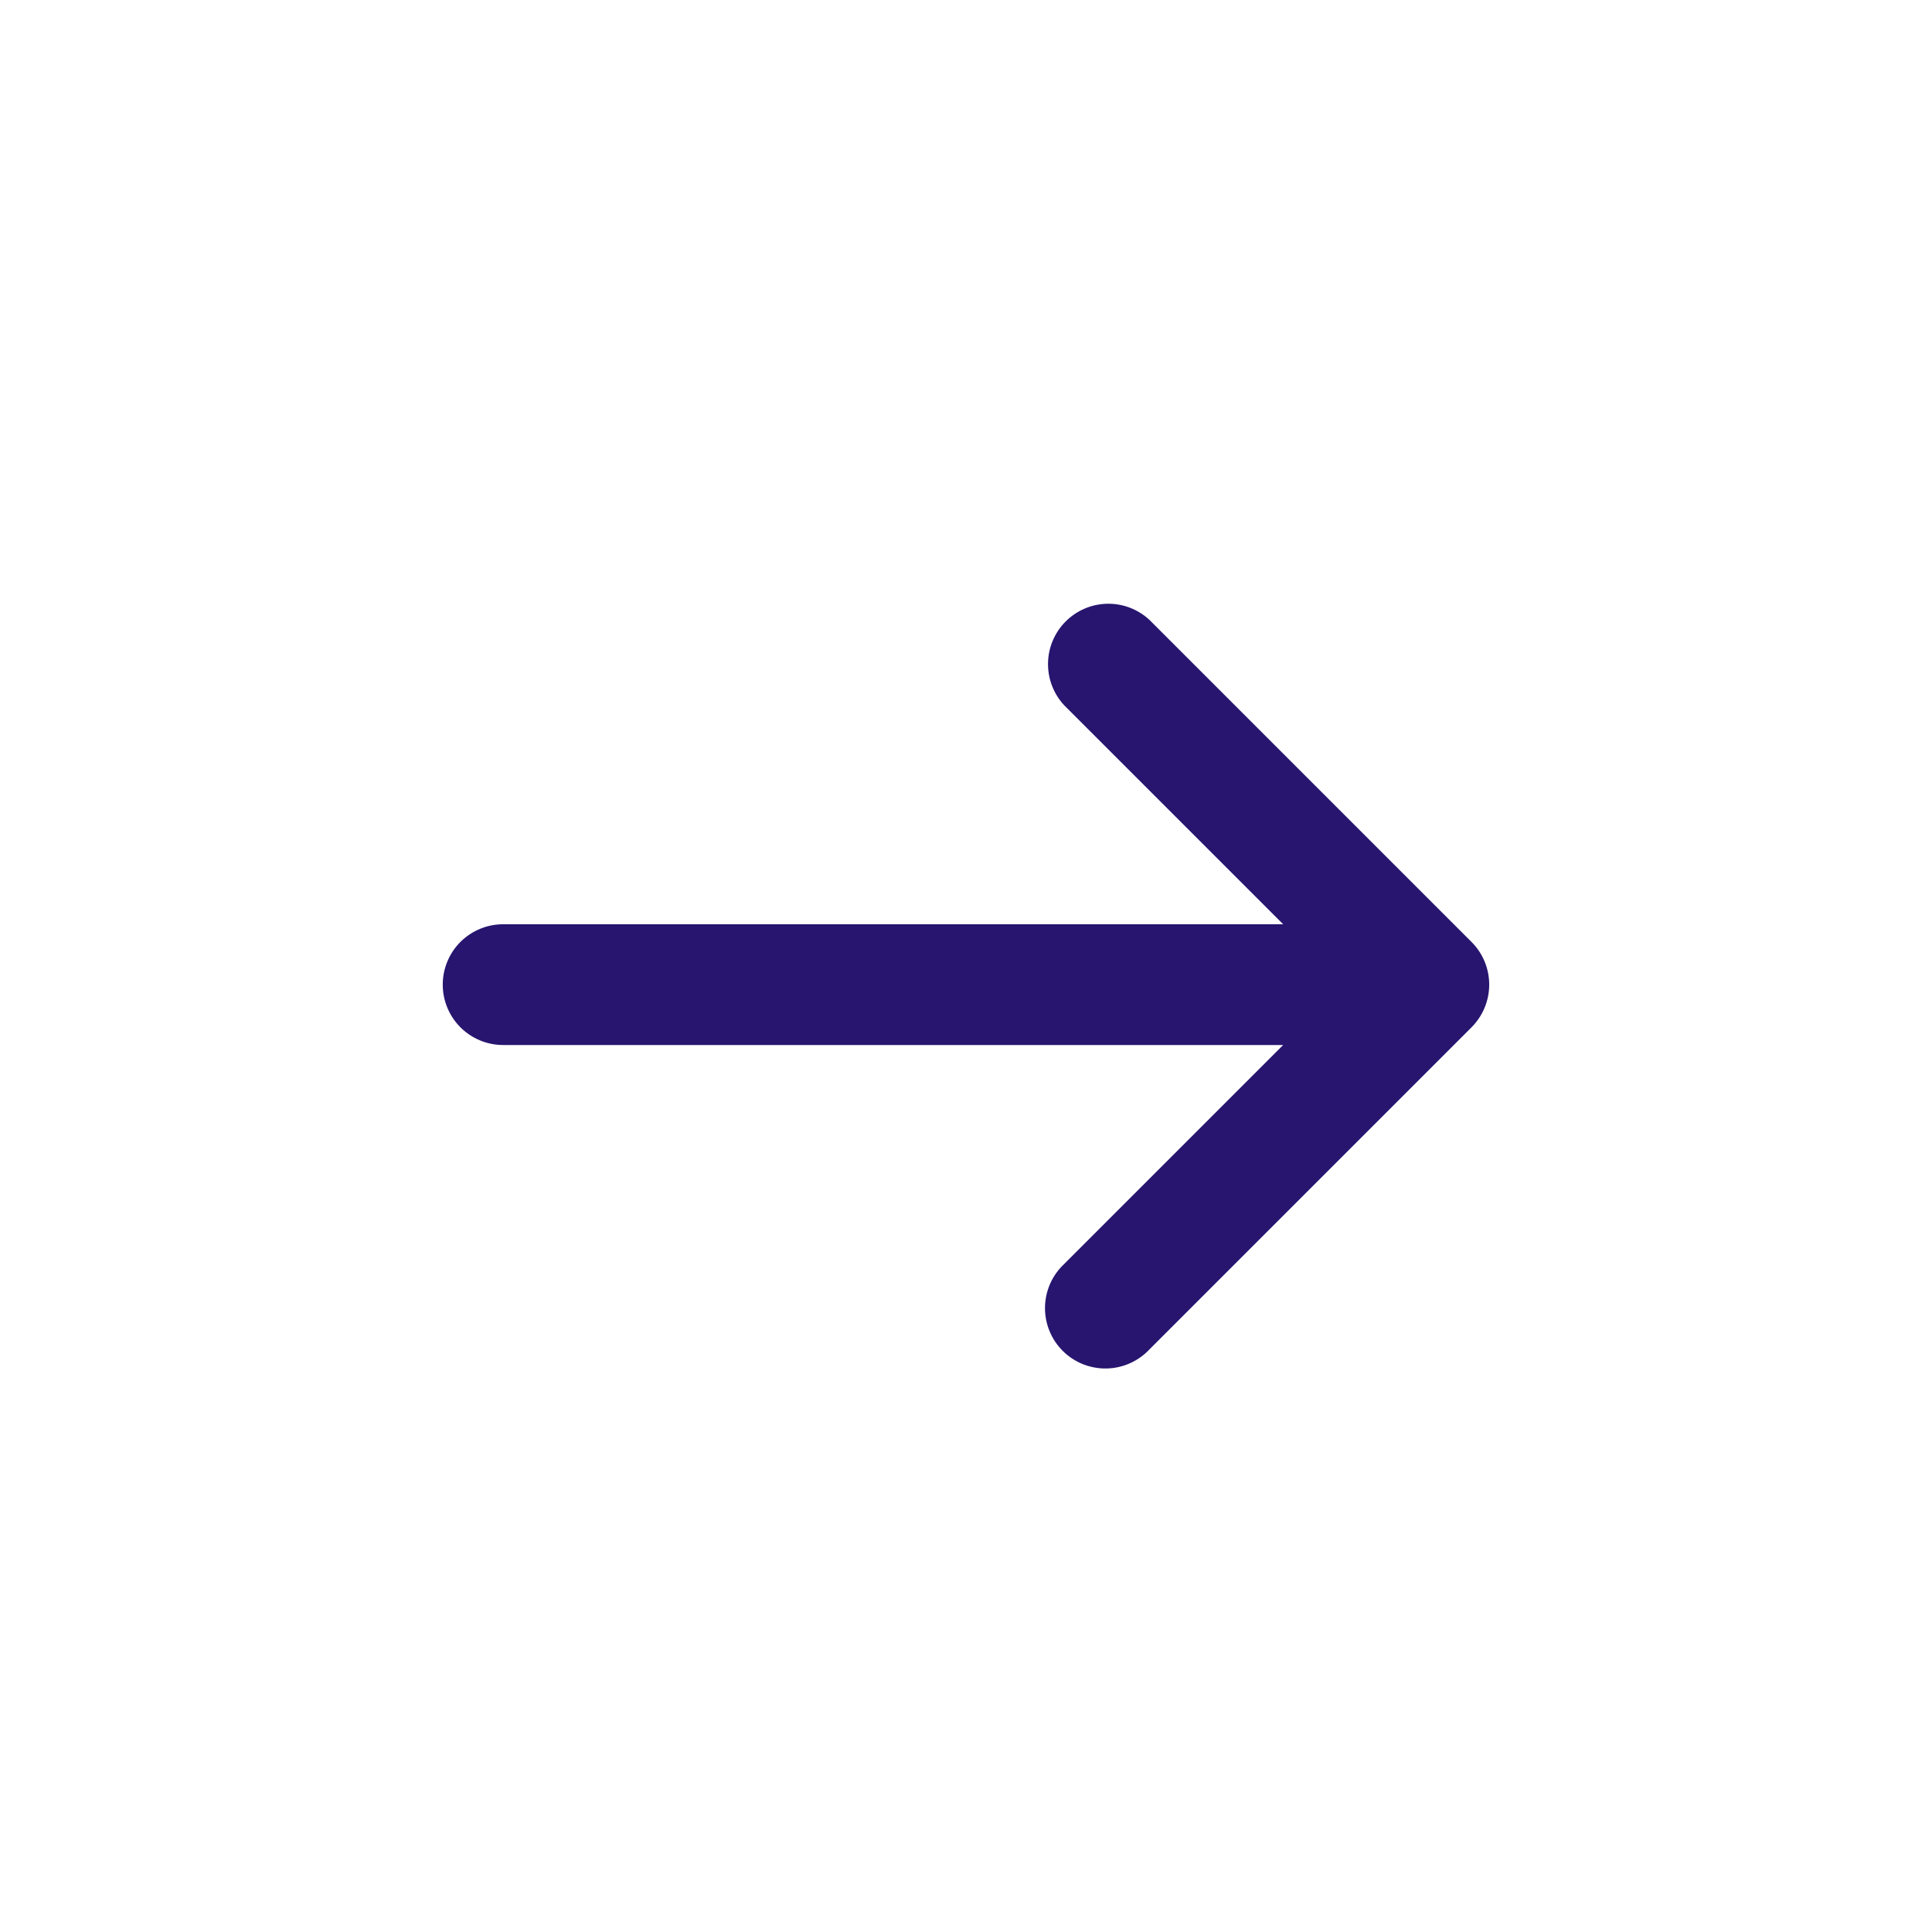 <svg width="48" height="48" viewBox="0 0 48 48" fill="none" xmlns="http://www.w3.org/2000/svg">
<g id="basil:arrow-right-solid">
<path id="Vector" d="M26.44 17.523C26.175 17.238 26.031 16.862 26.038 16.474C26.044 16.085 26.202 15.714 26.477 15.439C26.752 15.165 27.122 15.007 27.511 15C27.9 14.993 28.276 15.138 28.56 15.403L36.56 23.403C36.841 23.684 36.999 24.065 36.999 24.463C36.999 24.86 36.841 25.241 36.56 25.523L28.56 33.523C28.423 33.67 28.257 33.788 28.073 33.87C27.889 33.952 27.691 33.996 27.489 34C27.288 34.003 27.088 33.966 26.901 33.891C26.714 33.815 26.544 33.703 26.402 33.561C26.259 33.418 26.147 33.249 26.072 33.062C25.996 32.875 25.959 32.675 25.963 32.474C25.966 32.272 26.011 32.074 26.092 31.89C26.174 31.706 26.293 31.54 26.44 31.403L31.88 25.963H12.5C12.102 25.963 11.721 25.805 11.439 25.523C11.158 25.242 11 24.86 11 24.463C11 24.065 11.158 23.683 11.439 23.402C11.721 23.121 12.102 22.963 12.5 22.963H31.88L26.44 17.523Z" fill="#27156F"/>
</g>
</svg>
